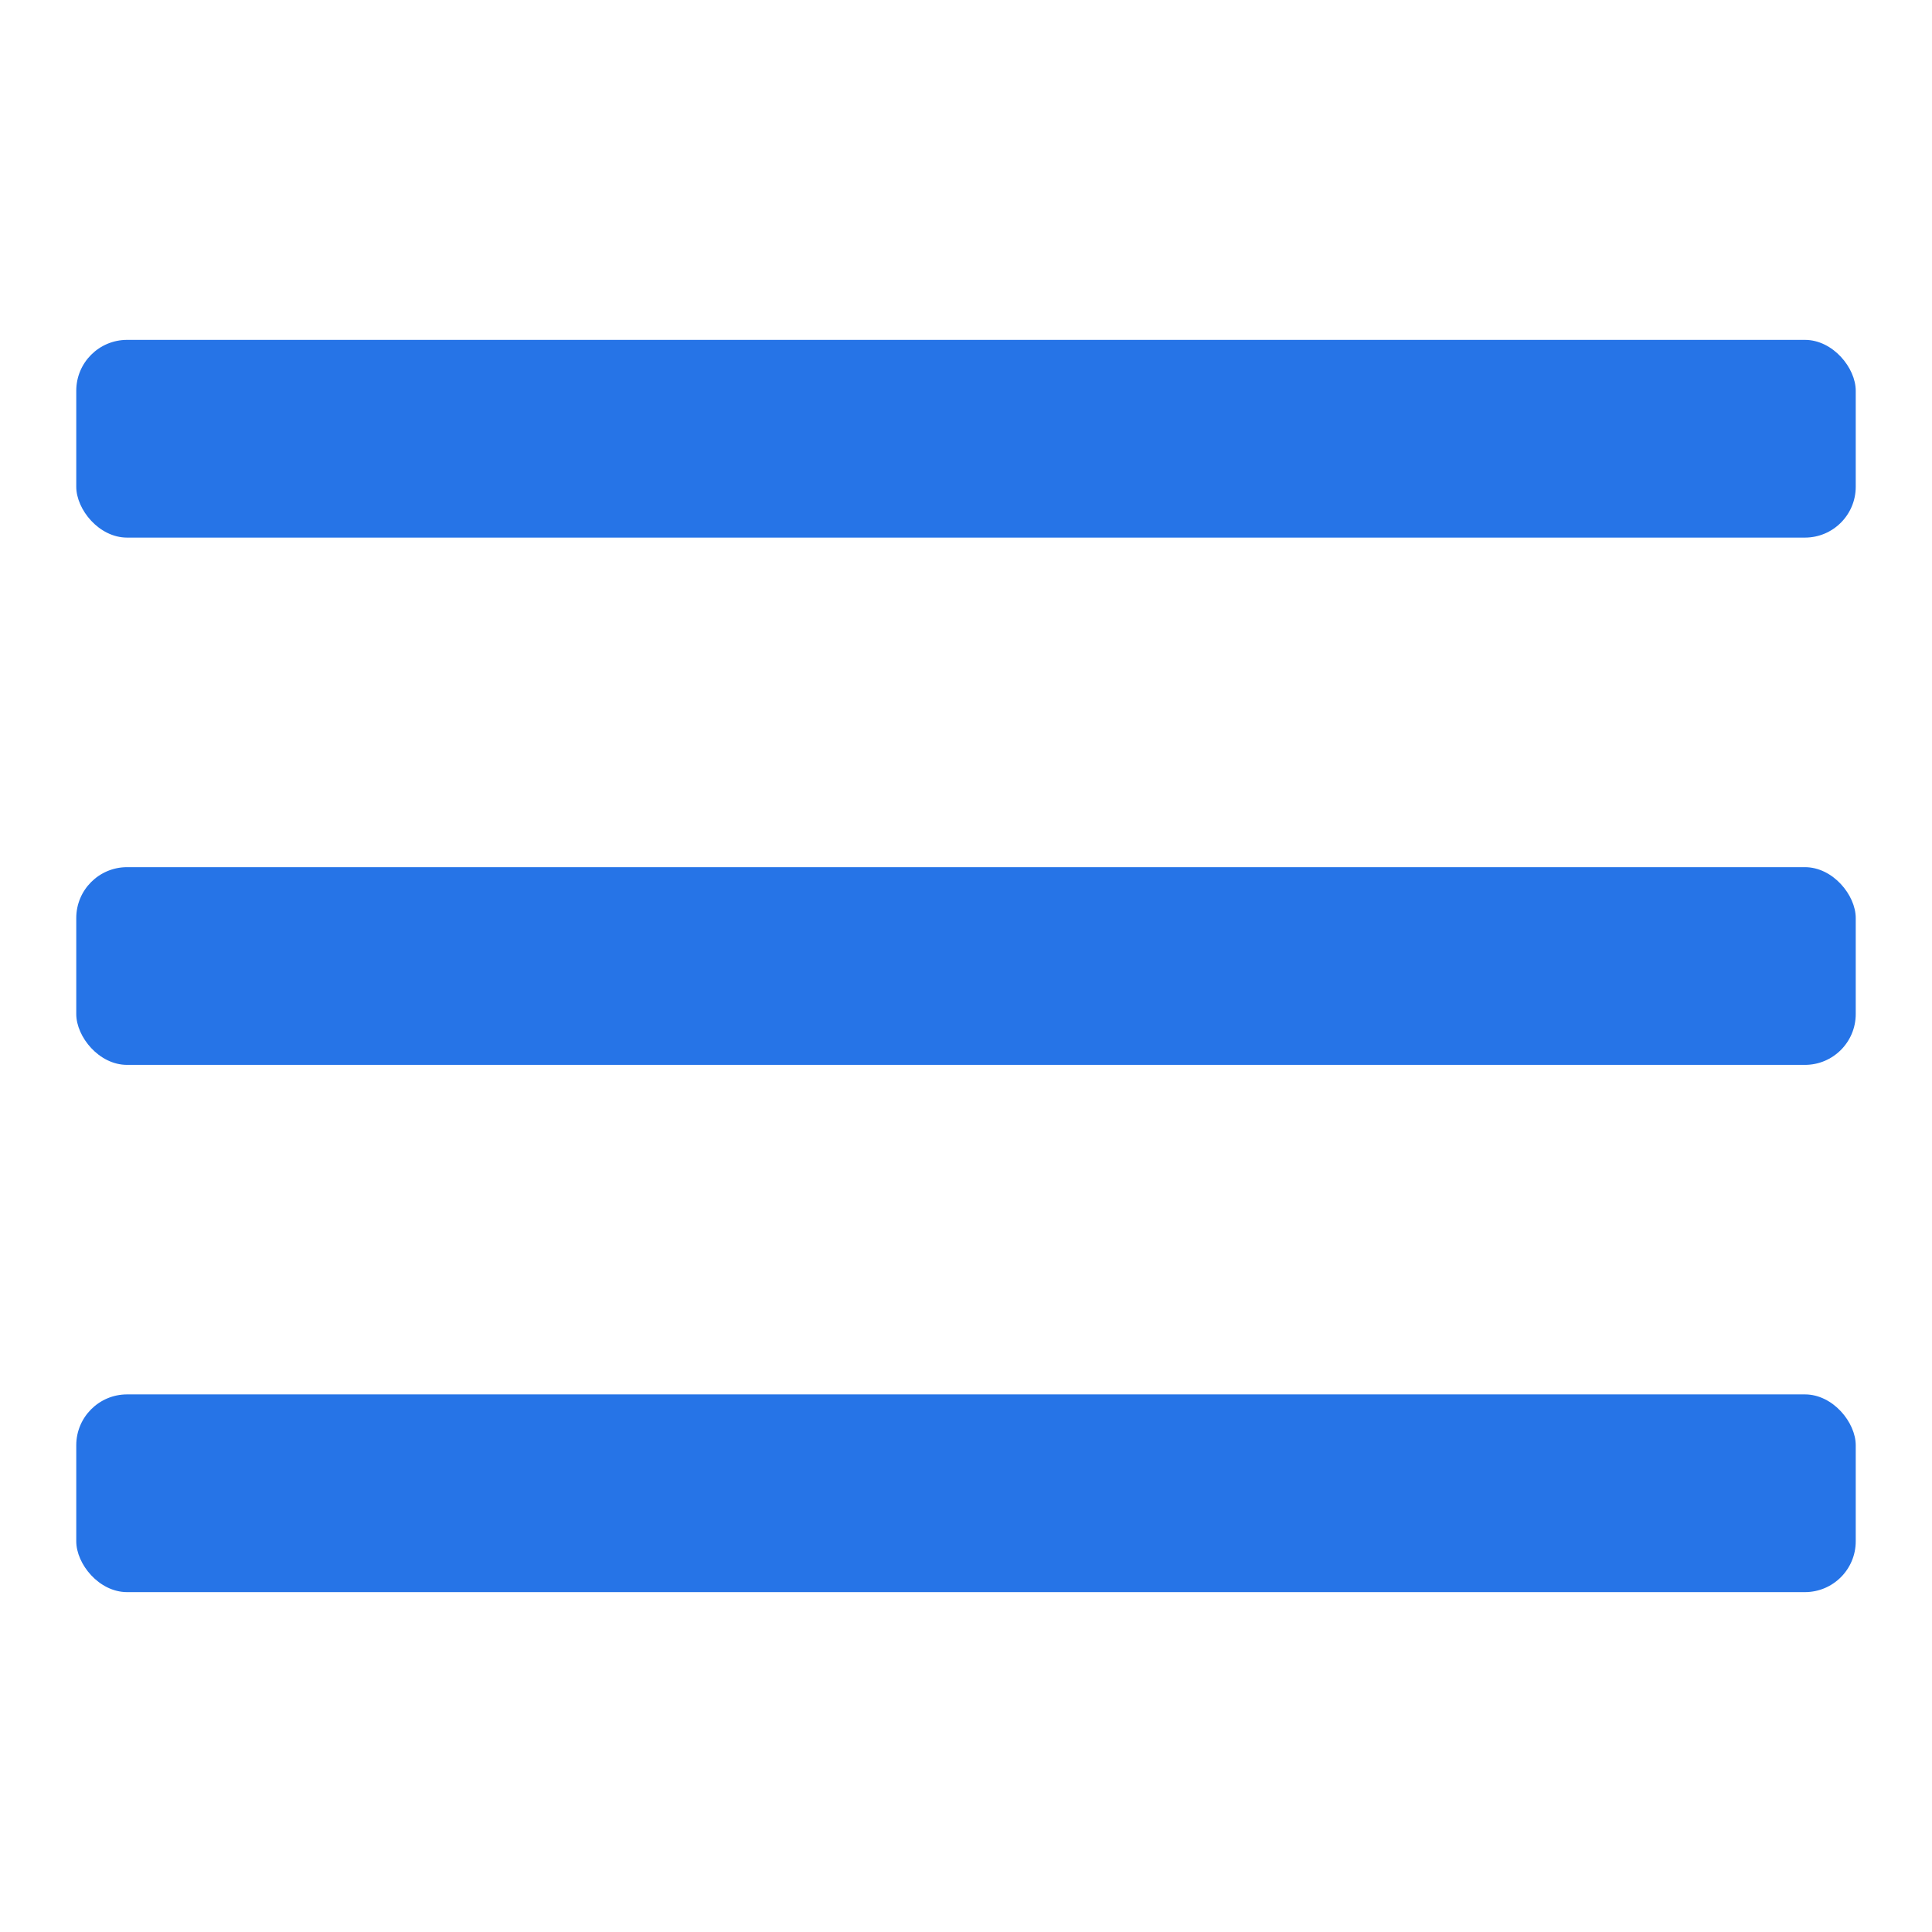 <?xml version="1.0" encoding="UTF-8"?> <svg xmlns="http://www.w3.org/2000/svg" width="38" height="38" viewBox="0 0 38 38" fill="none"> <rect x="1.5" y="6.685" width="35" height="3.889" rx="1" fill="#2674E7"></rect> <rect x="1.5" y="17.056" width="35" height="3.889" rx="1" fill="#2674E7"></rect> <rect x="1.5" y="27.426" width="35" height="3.889" rx="1" fill="#2674E7"></rect> </svg> 
